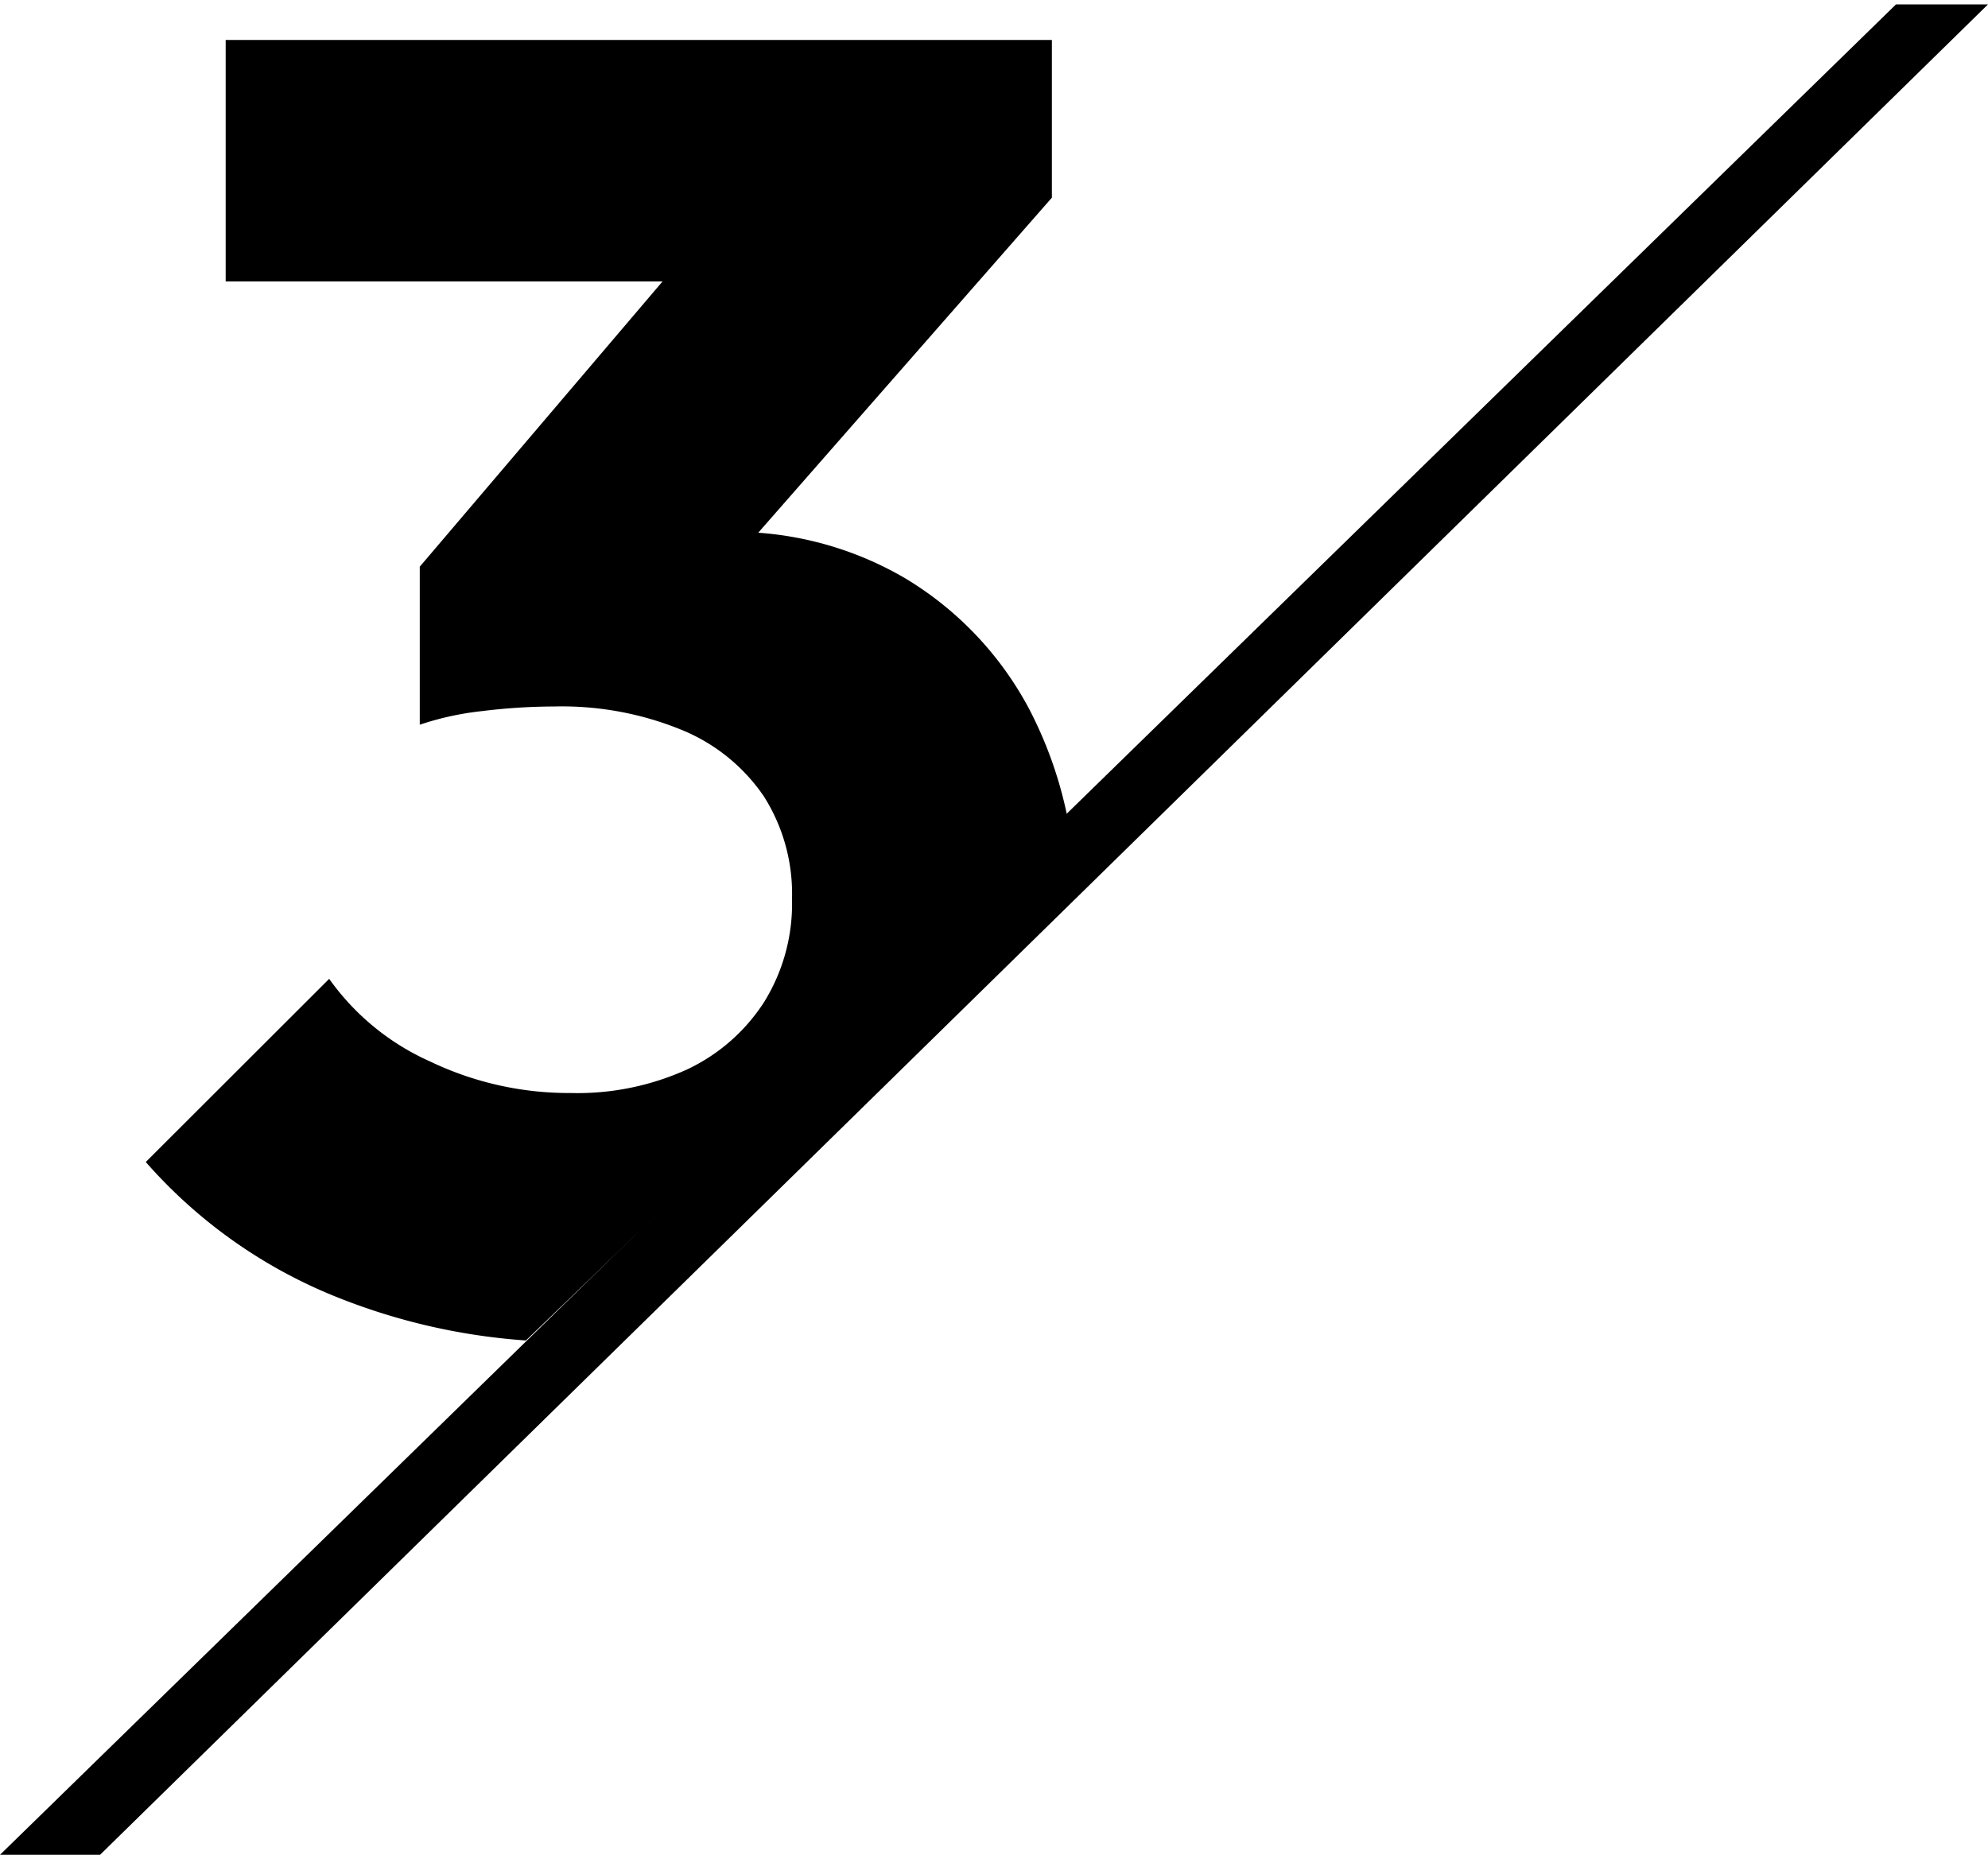 <svg xmlns="http://www.w3.org/2000/svg" viewBox="0 0 39.413 36.776"><defs><clipPath id="a"><path fill="#a8a8a8" d="m-1875.62 2955.2 38.067-36.6h-38.067z" data-name="パス 41" transform="translate(1875.62 -2918.597)"/></clipPath></defs><g data-name="グループ 336"><g clip-path="url(#a)" data-name="マスクグループ 16"><path d="M11.422 26.608a12.386 12.386 0 0 1-4.824-.922A9.95 9.95 0 0 1 2.89 23.04l3.636-3.632a4.9 4.9 0 0 0 2 1.638 6.372 6.372 0 0 0 2.788.626 5.262 5.262 0 0 0 2.3-.464 3.677 3.677 0 0 0 1.53-1.332 3.7 3.7 0 0 0 .558-2.052 3.611 3.611 0 0 0-.558-2.034 3.632 3.632 0 0 0-1.62-1.314 6.264 6.264 0 0 0-2.534-.468 11.753 11.753 0 0 0-1.422.09 5.845 5.845 0 0 0-1.242.27l2.488-3.136q1.008-.288 1.926-.486a8.14 8.14 0 0 1 1.71-.2 6.715 6.715 0 0 1 3.492.918 6.668 6.668 0 0 1 2.462 2.594 8.153 8.153 0 0 1 .918 3.978A8.111 8.111 0 0 1 20.08 22.5a8.331 8.331 0 0 1-3.456 3.024 11.741 11.741 0 0 1-5.202 1.084zm-3.1-12.24v-3.132l6.192-7.276 6.336-.036-6.436 7.344zM4.474 5.58V.792h16.38v3.132L16.426 5.58z" data-name="パス 38312"/></g><path d="M37.589.087h1.824L1.984 36.776H0z" data-name="パス 42"/></g></svg>